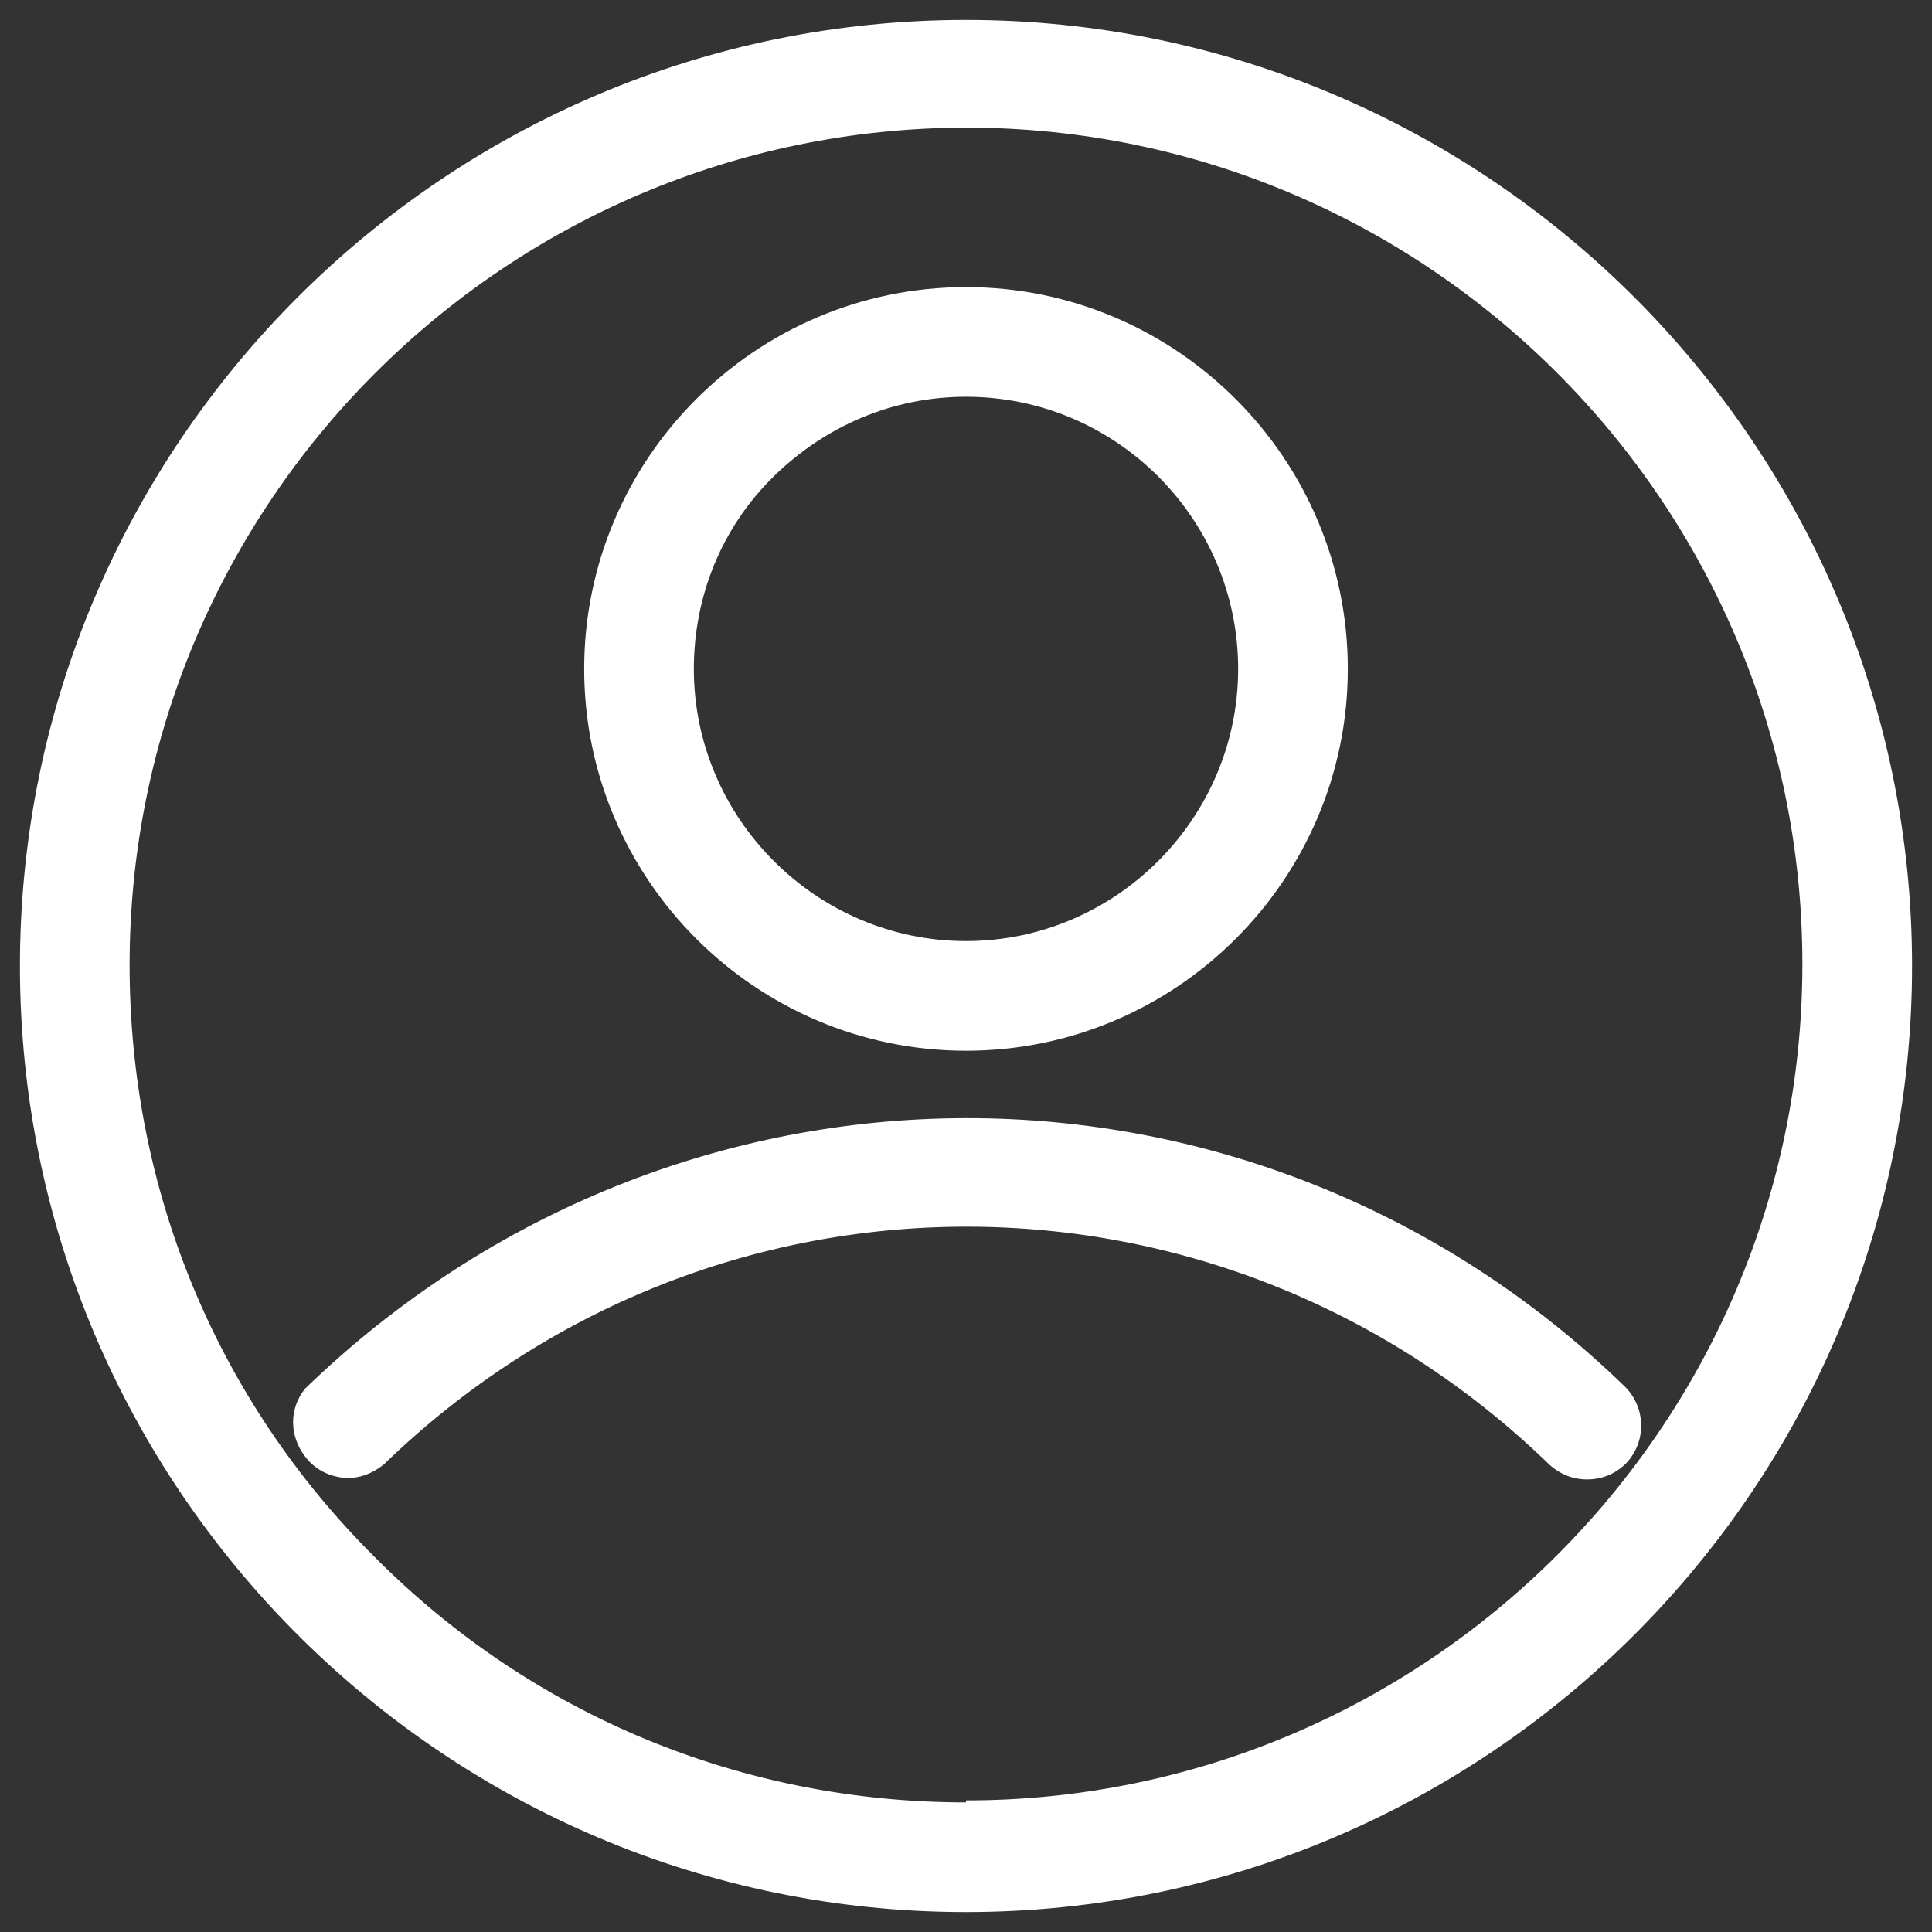 <?xml version="1.0" encoding="UTF-8"?><svg id="Calque_1" xmlns="http://www.w3.org/2000/svg" viewBox="0 0 19.38 19.38"><rect x="0" y="0" width="19.38" height="19.38" fill="#333333" stroke="none"/><defs><style>.cls-1{fill:#fff;stroke-width:0px;}</style></defs><path class="cls-1" d="M16.13,14.51l.18.17c.21-.22.2-.56-.01-.77-3.71-3.6-9.51-3.59-13.24.02-.16.2-.16.47,0,.68.09.12.22.19.36.21.15.02.29-.02.43-.13,3.28-3.18,8.41-3.18,11.69,0,.11.1.24.15.38.15s.28-.05.39-.16l-.18-.18h0s0,0,0,0Z"/><path class="cls-1" d="M9.69,10.54h0c2.11,0,3.83-1.72,3.83-3.83s-1.72-3.83-3.83-3.83-3.83,1.72-3.83,3.83c0,2.11,1.72,3.83,3.83,3.83ZM9.69,3.98h0c1.51,0,2.73,1.23,2.73,2.73s-1.23,2.73-2.73,2.73-2.73-1.23-2.73-2.73c0-.73.28-1.42.8-1.93s1.2-.8,1.93-.8ZM9.69,3.73h0s0,0,0,0ZM9.69,10.29h0s0,0,0,0Z"/><path class="cls-1" d="M9.69.2C4.46.2.2,4.46.2,9.69s4.26,9.49,9.49,9.49,9.49-4.26,9.49-9.49S14.92.2,9.69.2ZM9.69,18.08h0s0,0,0,0c-2.24,0-4.35-.87-5.93-2.46-1.59-1.58-2.46-3.69-2.46-5.94,0-4.63,3.76-8.39,8.39-8.4h0c4.63,0,8.39,3.77,8.39,8.39,0,4.63-3.77,8.39-8.39,8.39Z"/></svg>